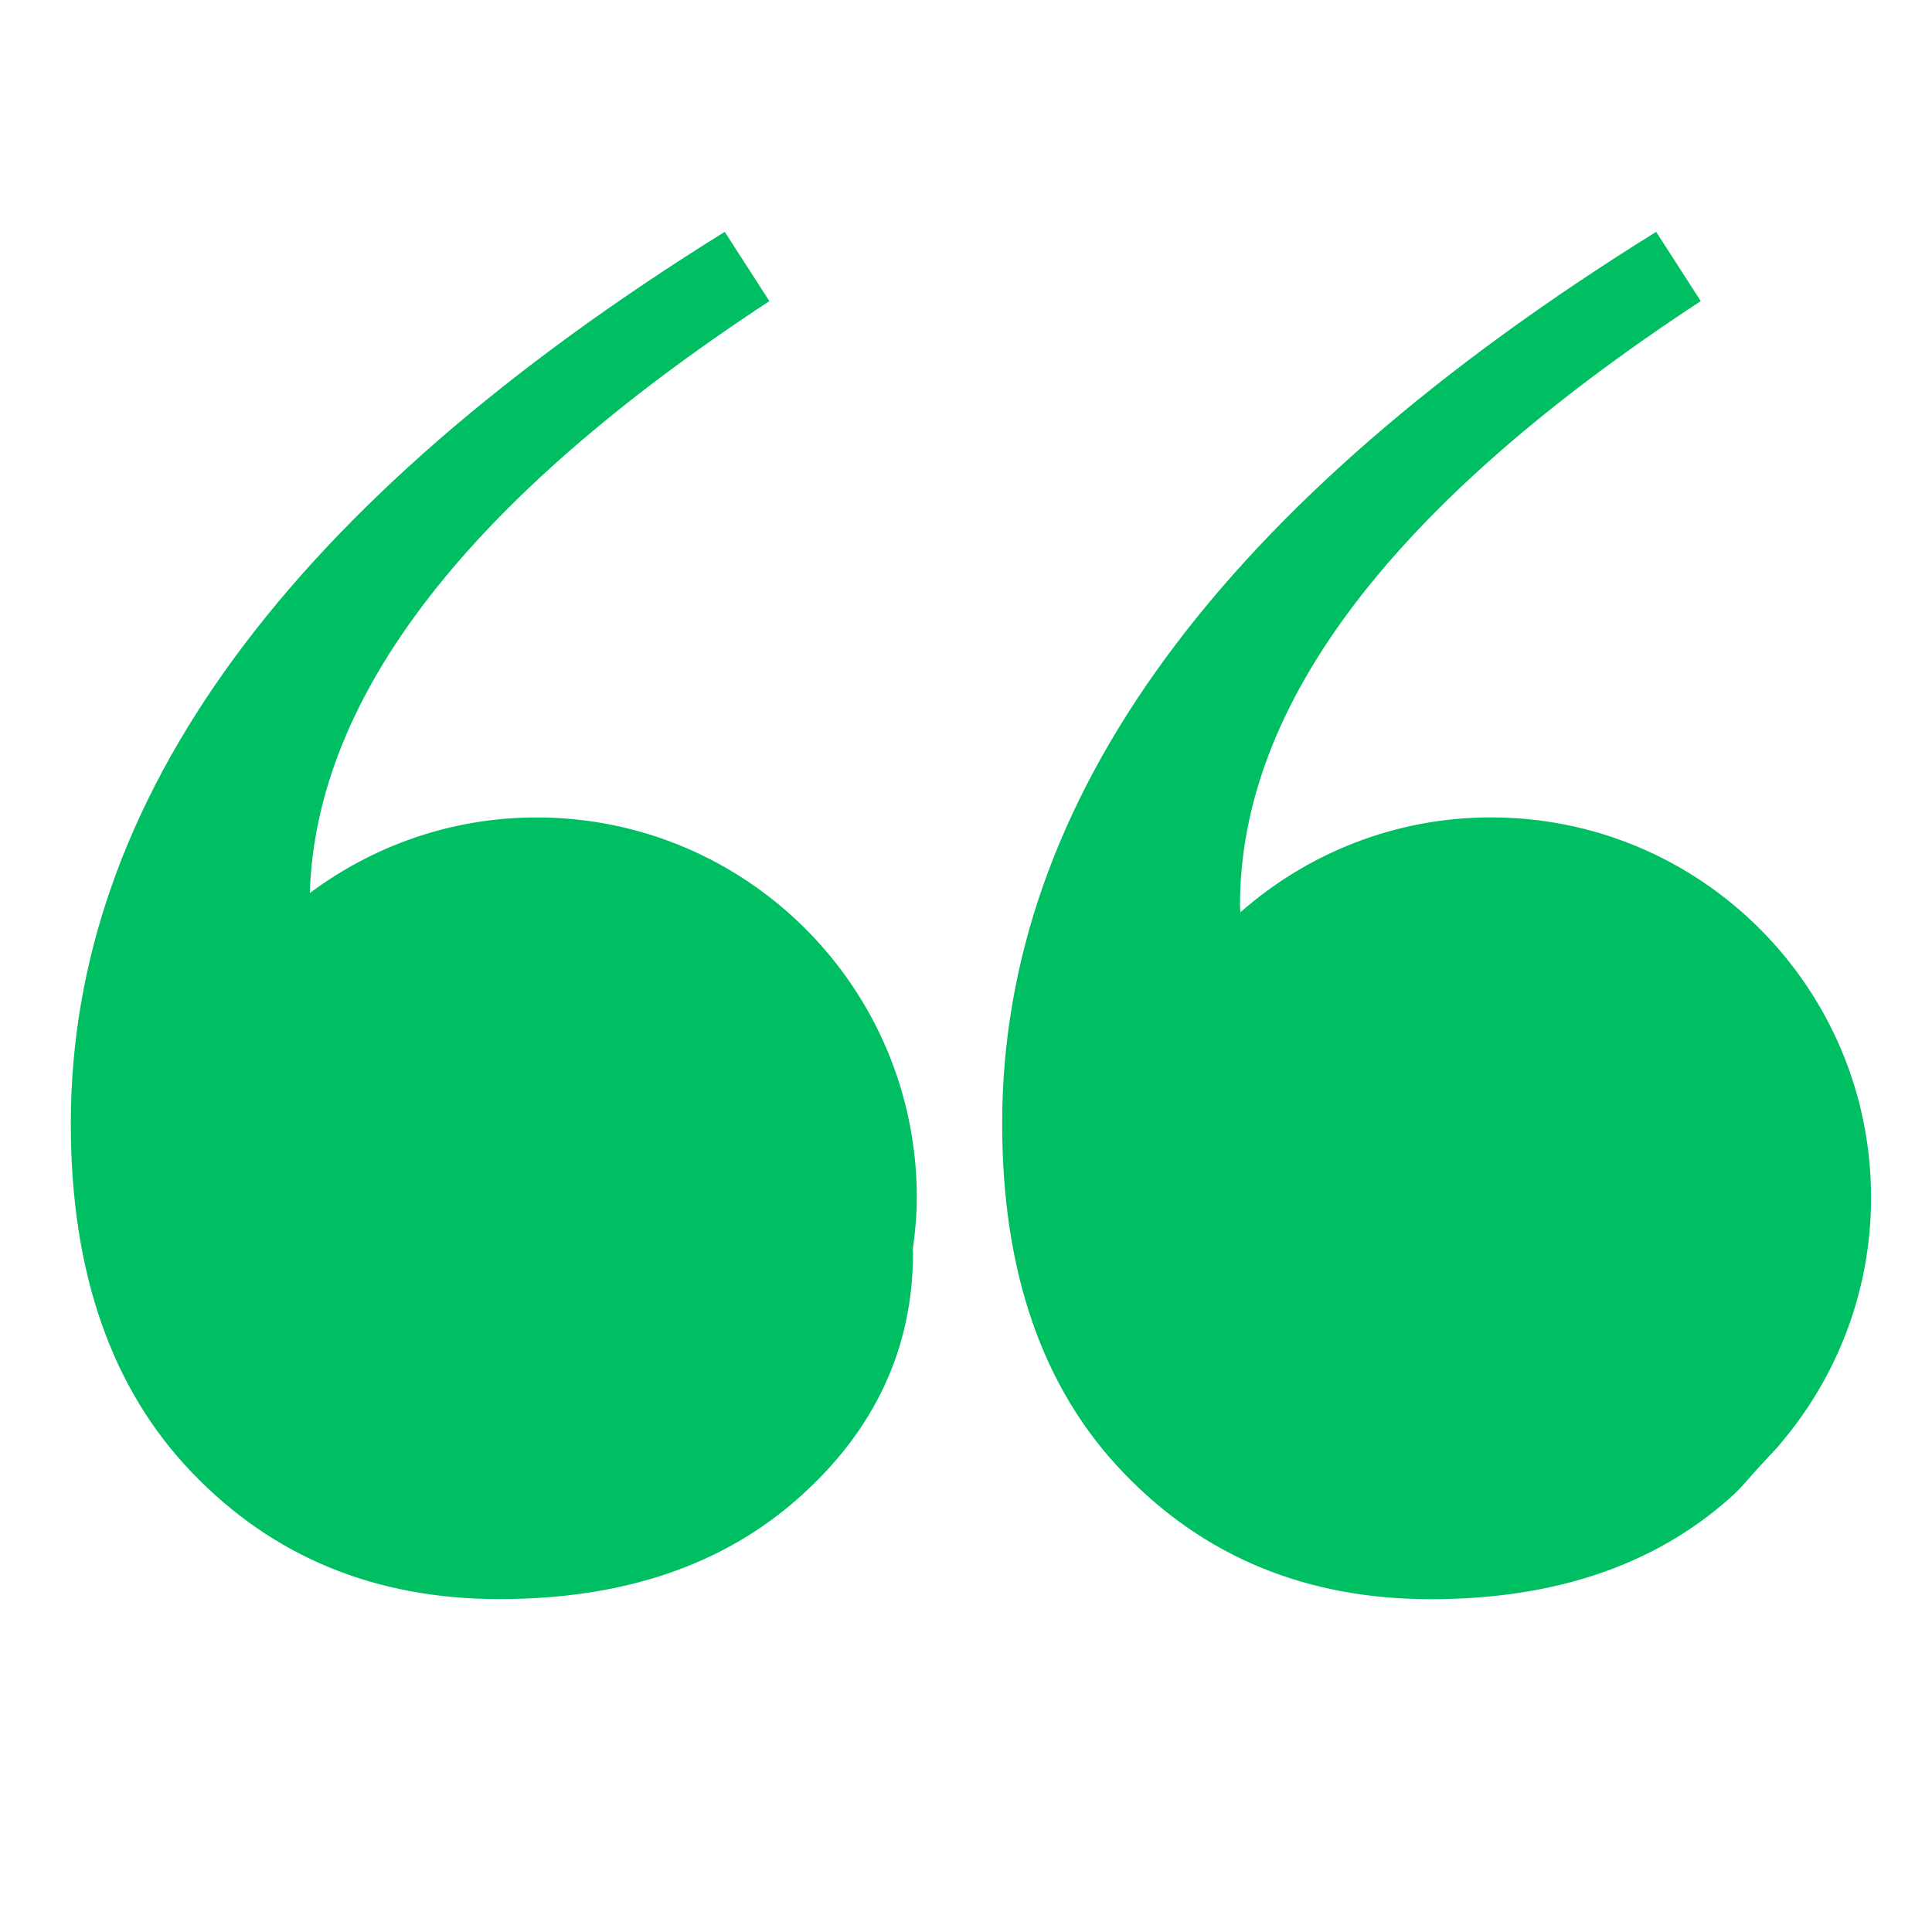 <svg xmlns="http://www.w3.org/2000/svg" xmlns:xlink="http://www.w3.org/1999/xlink" width="500" zoomAndPan="magnify" viewBox="0 0 375 375" height="500" preserveAspectRatio="xMidYMid meet" version="1.0"><defs><clipPath id="38b55282e4"><path d="M 13.742 45 L 178 45 L 178 310.5 L 13.742 310.5 Z M 13.742 45 " clip-rule="nonzero"/></clipPath><clipPath id="60c9418ea2"><path d="M 194 45 L 363.242 45 L 363.242 310.5 L 194 310.5 Z M 194 45 " clip-rule="nonzero"/></clipPath></defs><g clip-path="url(#38b55282e4)"><path fill="#00bf63" d="M 104.164 158.664 C 87.637 158.664 72.426 164.172 60.133 173.344 C 61.344 135.059 90.941 96.758 149.336 58.449 L 140.672 45 C 56.055 97.574 13.742 155.27 13.742 218.086 C 13.742 246.93 21.594 269.535 37.301 285.863 C 53.004 302.223 72.883 310.383 96.918 310.383 C 120.969 310.383 140.348 303.82 155.098 290.676 C 169.836 277.547 177.219 261.664 177.219 243.086 C 177.219 242.875 177.18 242.723 177.18 242.5 C 177.629 239.203 177.949 235.875 177.949 232.434 C 177.949 191.703 144.902 158.664 104.164 158.664 Z M 104.164 158.664 " fill-opacity="1" fill-rule="nonzero"/></g><g clip-path="url(#60c9418ea2)"><path fill="#00bf63" d="M 342.719 283.367 C 343.672 282.266 344.828 281.211 345.707 280.059 C 356.574 267.203 363.172 250.609 363.172 232.438 C 363.172 191.707 330.137 158.656 289.398 158.656 C 270.738 158.656 253.754 165.641 240.754 177.074 C 240.754 176.617 240.68 176.234 240.68 175.766 C 240.68 136.668 270.484 97.551 330.113 58.441 L 321.457 45 C 236.832 97.574 194.52 155.27 194.52 218.098 C 194.52 246.945 202.367 269.547 218.082 285.875 C 233.781 302.234 253.656 310.402 277.691 310.402 C 301.73 310.402 321.133 303.832 335.871 290.68 C 337.957 288.844 339.578 286.781 341.363 284.816 C 341.832 284.348 342.258 283.859 342.719 283.367 Z M 342.719 283.367 " fill-opacity="1" fill-rule="nonzero"/></g></svg>